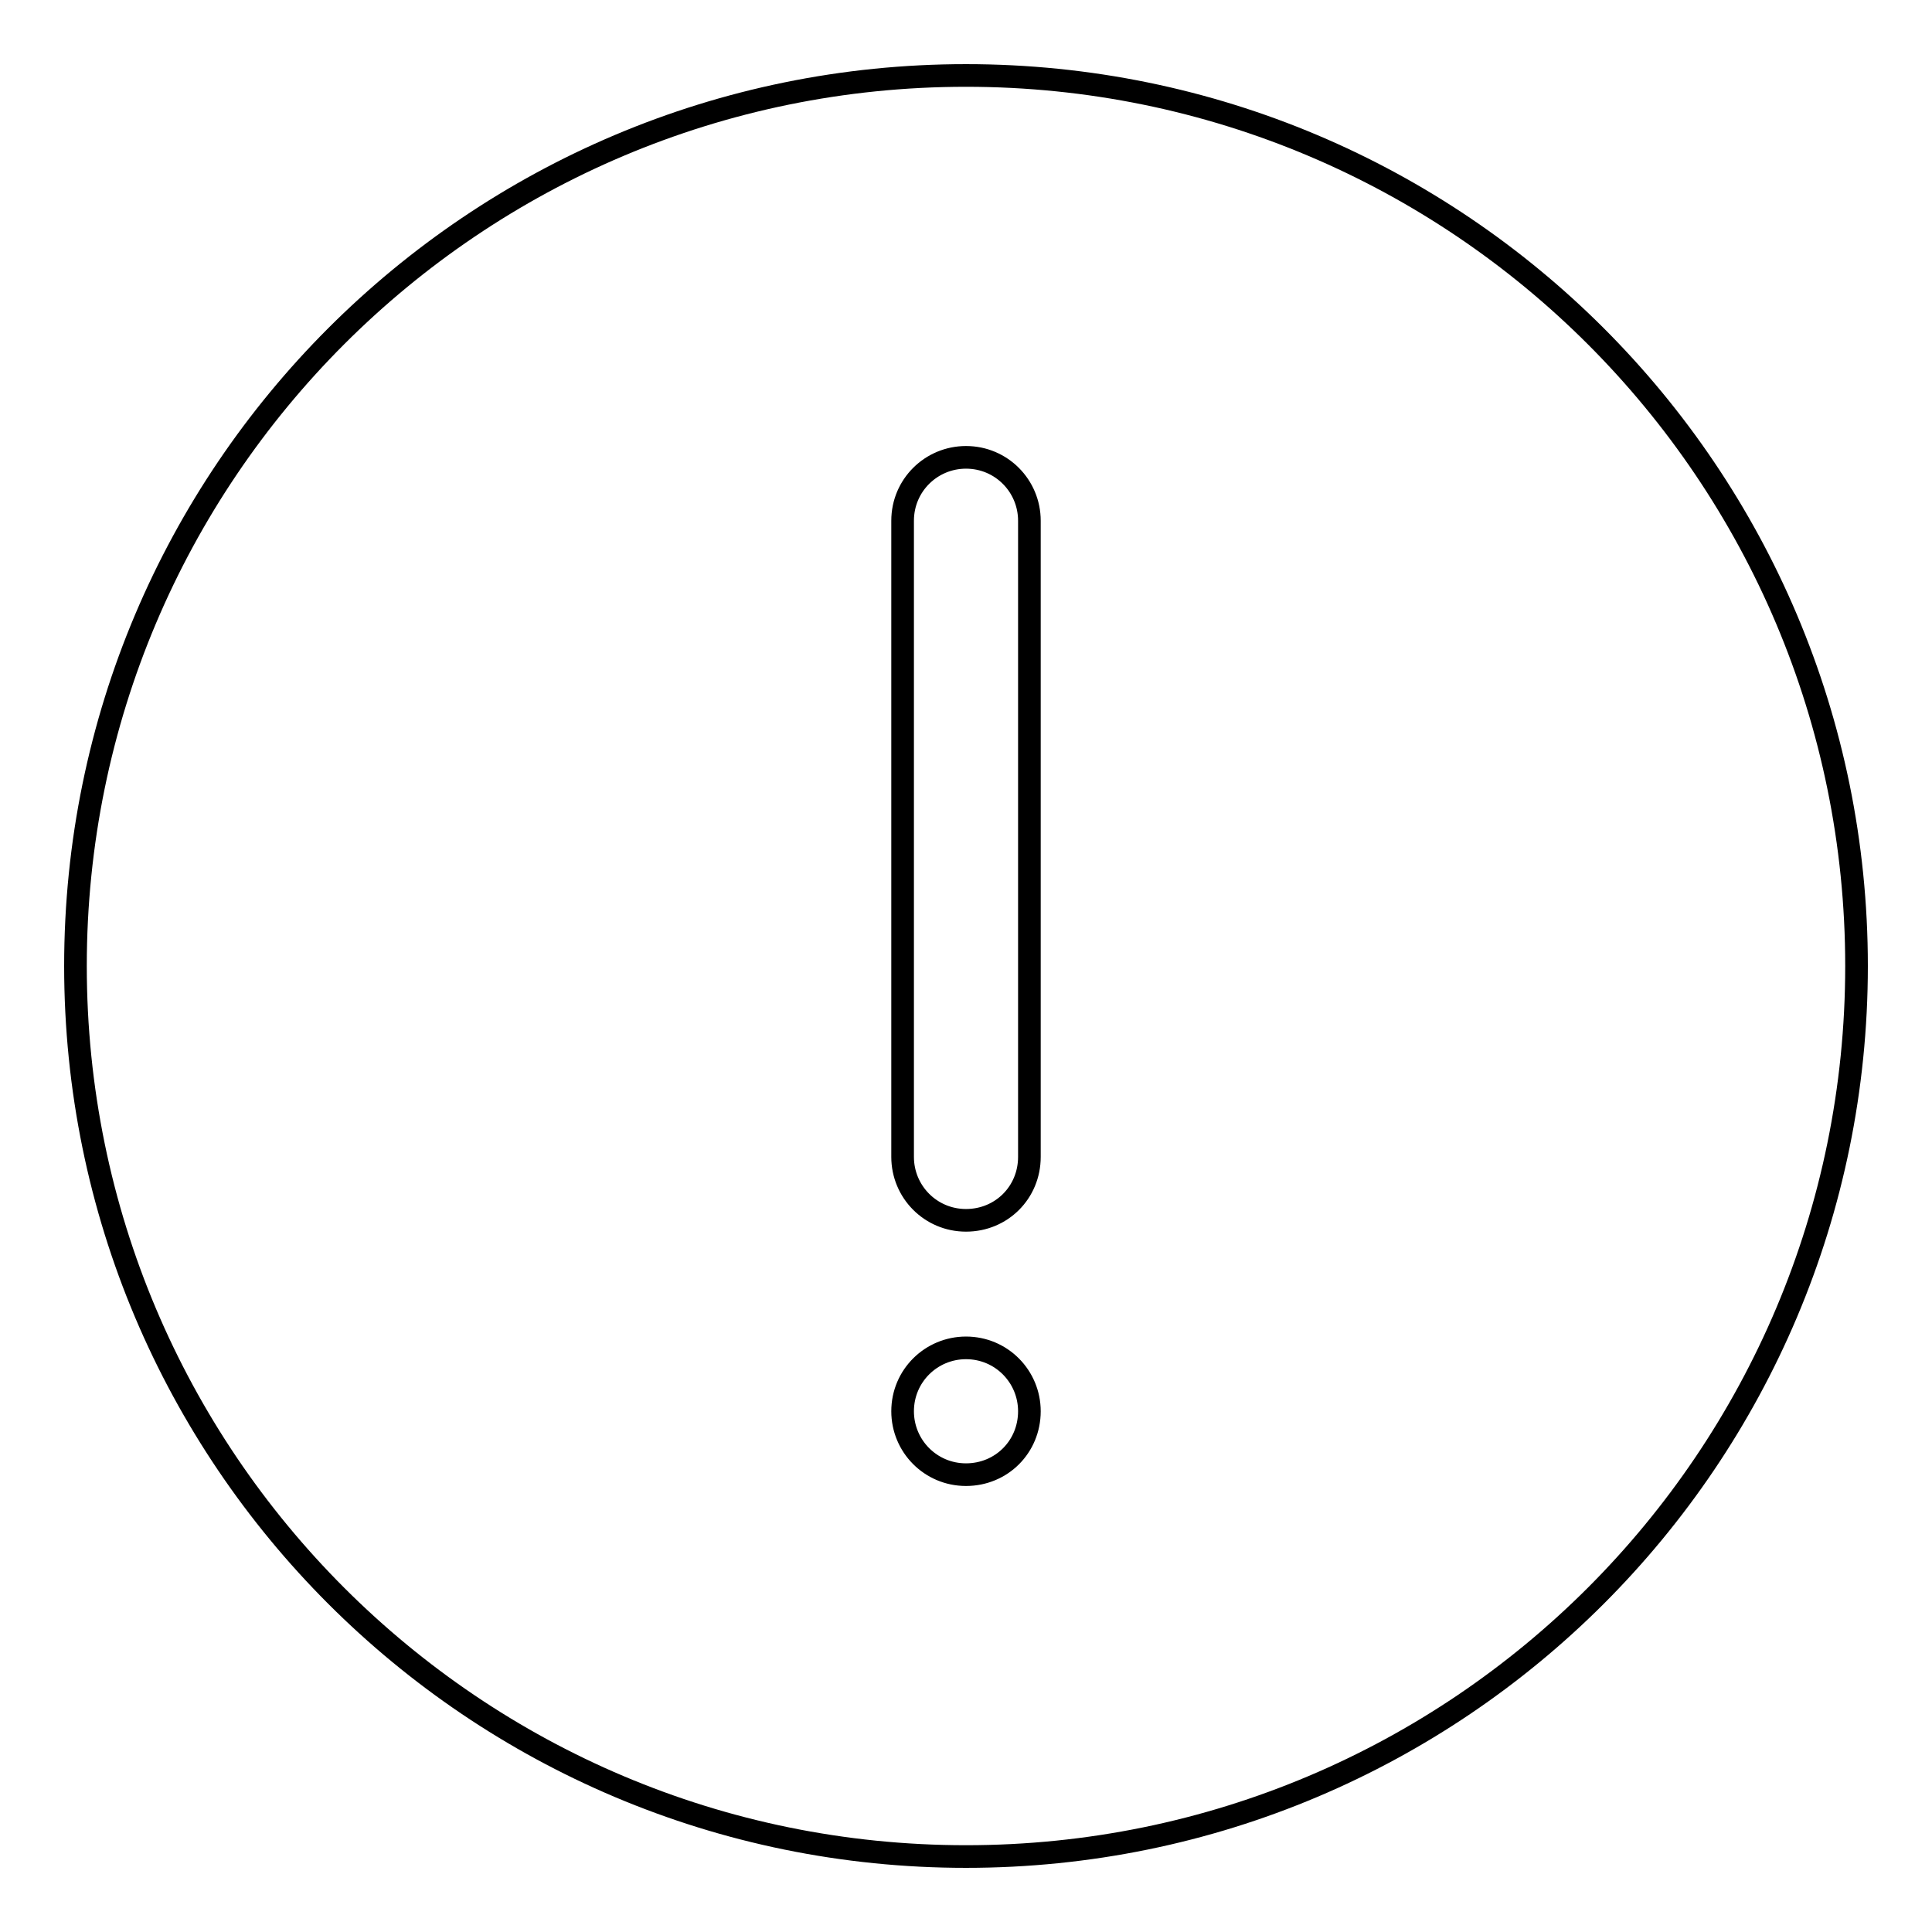 <?xml version="1.0" encoding="utf-8"?>
<!-- Svg Vector Icons : http://www.onlinewebfonts.com/icon -->
<!DOCTYPE svg PUBLIC "-//W3C//DTD SVG 1.1//EN" "http://www.w3.org/Graphics/SVG/1.1/DTD/svg11.dtd">
<svg version="1.1" xmlns="http://www.w3.org/2000/svg" xmlns:xlink="http://www.w3.org/1999/xlink" x="0px" y="0px" viewBox="0 0 256 256" enable-background="new 0 0 256 256" xml:space="preserve">
<g><g><path stroke-width="3" fill-opacity="0" stroke="#000000"  d="M128,10C62.8,10,10,62.8,10,128c0,65.2,52.8,118,118,118c65.2,0,118-52.8,118-118C246,62.8,193.2,10,128,10z M128,195.4L128,195.4c-4.7,0-8.4-3.8-8.4-8.4l0,0c0-4.7,3.8-8.4,8.4-8.4l0,0c4.7,0,8.4,3.8,8.4,8.4l0,0C136.4,191.7,132.7,195.4,128,195.4z M128,161.7L128,161.7c-4.7,0-8.4-3.8-8.4-8.4V69c0-4.7,3.8-8.4,8.4-8.4l0,0c4.7,0,8.4,3.8,8.4,8.4v84.3C136.4,158,132.7,161.7,128,161.7z"/></g></g>
</svg>